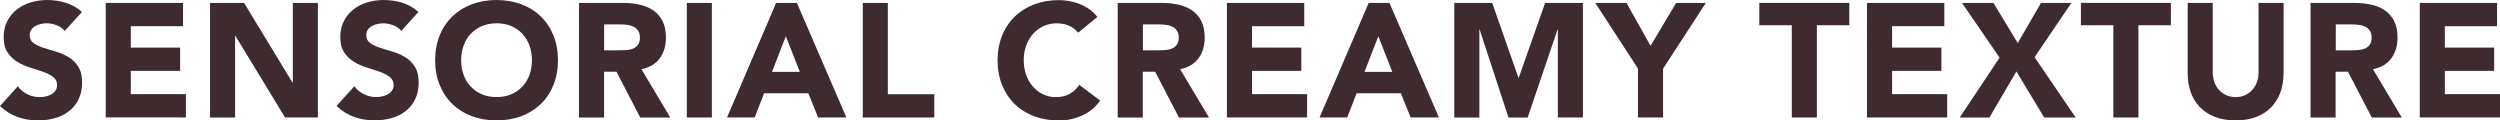 <?xml version="1.0" encoding="utf-8"?>
<!-- Generator: Adobe Illustrator 27.9.5, SVG Export Plug-In . SVG Version: 9.03 Build 54986)  -->
<svg version="1.1" id="レイヤー_1" xmlns="http://www.w3.org/2000/svg" xmlns:xlink="http://www.w3.org/1999/xlink" x="0px"
	 y="0px" viewBox="0 0 436 21" enable-background="new 0 0 436 21" xml:space="preserve">
<g>
	<g>
		<path fill="#3E2B2F" d="M11.29,5.39c-0.35-0.45-0.84-0.78-1.44-1C9.24,4.17,8.67,4.06,8.13,4.06c-0.32,0-0.64,0.04-0.98,0.11
			C6.81,4.25,6.49,4.37,6.19,4.53C5.89,4.69,5.65,4.9,5.47,5.17C5.28,5.43,5.18,5.75,5.18,6.13c0,0.6,0.22,1.06,0.67,1.38
			s1.01,0.59,1.7,0.82C8.23,8.55,8.97,8.78,9.75,9c0.78,0.23,1.52,0.55,2.2,0.96c0.68,0.41,1.25,0.97,1.7,1.67
			c0.45,0.7,0.67,1.63,0.67,2.79c0,1.11-0.21,2.08-0.62,2.91c-0.41,0.83-0.97,1.52-1.67,2.06c-0.7,0.55-1.51,0.95-2.44,1.21
			C8.67,20.87,7.7,21,6.67,21c-1.29,0-2.48-0.2-3.59-0.59c-1.1-0.39-2.13-1.03-3.08-1.92l3.11-3.44c0.45,0.6,1.01,1.07,1.7,1.4
			c0.68,0.33,1.39,0.49,2.12,0.49c0.35,0,0.71-0.04,1.08-0.13c0.36-0.08,0.69-0.21,0.98-0.38c0.29-0.17,0.52-0.38,0.7-0.65
			c0.18-0.26,0.27-0.57,0.27-0.93c0-0.6-0.23-1.08-0.69-1.43c-0.46-0.35-1.03-0.64-1.72-0.89C6.85,12.29,6.1,12.04,5.3,11.8
			c-0.8-0.24-1.55-0.57-2.24-0.99C2.36,10.4,1.79,9.85,1.33,9.17C0.87,8.5,0.64,7.6,0.64,6.49c0-1.07,0.21-2.01,0.63-2.82
			c0.42-0.81,0.98-1.49,1.68-2.03c0.7-0.55,1.51-0.95,2.43-1.23C6.3,0.14,7.24,0,8.21,0c1.12,0,2.21,0.16,3.25,0.48
			c1.05,0.32,1.99,0.86,2.83,1.61L11.29,5.39z"/>
		<path fill="#3E2B2F" d="M18.44,0.51h13.48v4.06h-9.11V8.3h8.6v4.06h-8.6v4.06h9.61v4.06H18.44V0.51z"/>
		<path fill="#3E2B2F" d="M36.63,0.51h5.94l8.44,13.89h0.06V0.51h4.37v19.98h-5.72L41.06,6.27H41v14.23h-4.37V0.51z"/>
		<path fill="#3E2B2F" d="M69.98,5.39c-0.35-0.45-0.84-0.78-1.44-1c-0.61-0.22-1.18-0.32-1.72-0.32c-0.32,0-0.64,0.04-0.98,0.11
			c-0.34,0.07-0.65,0.19-0.95,0.35c-0.3,0.16-0.54,0.37-0.73,0.63c-0.19,0.26-0.28,0.58-0.28,0.96c0,0.6,0.22,1.06,0.67,1.38
			c0.45,0.32,1.01,0.59,1.7,0.82c0.68,0.23,1.42,0.45,2.2,0.68c0.78,0.23,1.52,0.55,2.2,0.96c0.68,0.41,1.25,0.97,1.7,1.67
			c0.45,0.7,0.67,1.63,0.67,2.79c0,1.11-0.21,2.08-0.62,2.91c-0.41,0.83-0.97,1.52-1.67,2.06c-0.7,0.55-1.51,0.95-2.44,1.21
			c-0.92,0.26-1.9,0.39-2.93,0.39c-1.29,0-2.48-0.2-3.59-0.59c-1.1-0.39-2.13-1.03-3.08-1.92l3.11-3.44c0.45,0.6,1.01,1.07,1.7,1.4
			c0.68,0.33,1.39,0.49,2.12,0.49c0.35,0,0.71-0.04,1.08-0.13c0.36-0.08,0.69-0.21,0.98-0.38c0.29-0.17,0.52-0.38,0.7-0.65
			c0.18-0.26,0.27-0.57,0.27-0.93c0-0.6-0.23-1.08-0.69-1.43c-0.46-0.35-1.03-0.64-1.72-0.89c-0.69-0.24-1.44-0.49-2.24-0.73
			c-0.8-0.24-1.55-0.57-2.24-0.99c-0.69-0.41-1.27-0.96-1.72-1.64c-0.46-0.68-0.69-1.57-0.69-2.68c0-1.07,0.21-2.01,0.63-2.82
			c0.42-0.81,0.98-1.49,1.68-2.03c0.7-0.55,1.51-0.95,2.43-1.23C64.98,0.14,65.93,0,66.9,0c1.12,0,2.21,0.16,3.25,0.48
			c1.05,0.32,1.99,0.86,2.83,1.61L69.98,5.39z"/>
		<path fill="#3E2B2F" d="M75.89,10.5c0-1.6,0.27-3.05,0.8-4.35c0.53-1.3,1.28-2.4,2.23-3.32c0.95-0.91,2.08-1.61,3.39-2.1
			C83.62,0.25,85.05,0,86.6,0c1.55,0,2.98,0.25,4.29,0.73c1.31,0.49,2.44,1.19,3.39,2.1c0.95,0.91,1.7,2.02,2.23,3.32
			c0.53,1.3,0.8,2.75,0.8,4.35c0,1.6-0.27,3.05-0.8,4.35c-0.53,1.3-1.27,2.4-2.23,3.32c-0.95,0.91-2.08,1.61-3.39,2.1
			C89.58,20.75,88.15,21,86.6,21c-1.55,0-2.98-0.25-4.29-0.73c-1.31-0.49-2.44-1.19-3.39-2.1c-0.95-0.91-1.7-2.02-2.23-3.32
			C76.16,13.55,75.89,12.1,75.89,10.5z M80.43,10.5c0,0.94,0.14,1.8,0.43,2.58c0.29,0.78,0.71,1.46,1.25,2.03
			c0.54,0.57,1.19,1.02,1.95,1.34c0.76,0.32,1.6,0.48,2.54,0.48c0.93,0,1.78-0.16,2.54-0.48c0.76-0.32,1.41-0.77,1.95-1.34
			c0.54-0.57,0.96-1.25,1.25-2.03c0.29-0.78,0.43-1.64,0.43-2.58c0-0.92-0.15-1.78-0.43-2.57c-0.29-0.79-0.71-1.47-1.25-2.05
			c-0.54-0.57-1.19-1.02-1.95-1.34c-0.76-0.32-1.6-0.48-2.54-0.48c-0.93,0-1.78,0.16-2.54,0.48c-0.76,0.32-1.41,0.77-1.95,1.34
			c-0.54,0.57-0.96,1.26-1.25,2.05C80.58,8.72,80.43,9.58,80.43,10.5z"/>
		<path fill="#3E2B2F" d="M100.98,0.51h7.68c1.01,0,1.97,0.1,2.87,0.3c0.91,0.2,1.7,0.53,2.38,0.99c0.68,0.46,1.22,1.08,1.63,1.86
			c0.4,0.78,0.6,1.76,0.6,2.92c0,1.41-0.36,2.61-1.09,3.6c-0.73,0.99-1.79,1.61-3.19,1.88l5.04,8.44h-5.24l-4.15-7.99h-2.16v7.99
			h-4.37V0.51z M105.35,8.78h2.58c0.39,0,0.81-0.01,1.25-0.04c0.44-0.03,0.84-0.11,1.19-0.25c0.35-0.14,0.65-0.36,0.88-0.66
			c0.23-0.3,0.35-0.72,0.35-1.27c0-0.51-0.1-0.91-0.31-1.21c-0.21-0.3-0.47-0.53-0.78-0.69c-0.32-0.16-0.68-0.27-1.09-0.32
			c-0.41-0.06-0.81-0.08-1.2-0.08h-2.86V8.78z"/>
		<path fill="#3E2B2F" d="M119.78,0.51h4.37v19.98h-4.37V0.51z"/>
		<path fill="#3E2B2F" d="M135.36,0.51h3.62l8.63,19.98h-4.93l-1.71-4.23h-7.71l-1.65,4.23h-4.82L135.36,0.51z M137.05,6.32
			l-2.41,6.21h4.85L137.05,6.32z"/>
		<path fill="#3E2B2F" d="M150.47,0.51h4.37v15.92h8.1v4.06h-12.47V0.51z"/>
		<path fill="#3E2B2F" d="M188.03,5.7c-0.43-0.53-0.96-0.93-1.58-1.21c-0.63-0.28-1.35-0.42-2.17-0.42c-0.82,0-1.58,0.16-2.28,0.48
			c-0.7,0.32-1.31,0.77-1.82,1.34c-0.51,0.57-0.92,1.26-1.21,2.05c-0.29,0.79-0.43,1.65-0.43,2.57c0,0.94,0.14,1.8,0.43,2.58
			c0.29,0.78,0.69,1.46,1.19,2.03c0.5,0.57,1.1,1.02,1.78,1.34s1.42,0.48,2.2,0.48c0.9,0,1.69-0.19,2.38-0.56
			c0.69-0.38,1.26-0.9,1.71-1.58l3.64,2.74c-0.84,1.19-1.91,2.06-3.2,2.63c-1.29,0.56-2.62,0.85-3.98,0.85
			c-1.55,0-2.98-0.25-4.29-0.73c-1.31-0.49-2.44-1.19-3.39-2.1c-0.95-0.91-1.69-2.02-2.23-3.32c-0.53-1.3-0.8-2.75-0.8-4.35
			c0-1.6,0.27-3.05,0.8-4.35c0.53-1.3,1.28-2.4,2.23-3.32c0.95-0.91,2.08-1.61,3.39-2.1c1.31-0.49,2.74-0.73,4.29-0.73
			c0.56,0,1.14,0.05,1.75,0.16c0.61,0.1,1.2,0.27,1.79,0.49c0.59,0.23,1.15,0.53,1.69,0.9c0.54,0.38,1.03,0.84,1.46,1.38L188.03,5.7
			z"/>
		<path fill="#3E2B2F" d="M194.95,0.51h7.68c1.01,0,1.97,0.1,2.87,0.3c0.91,0.2,1.7,0.53,2.38,0.99c0.68,0.46,1.22,1.08,1.62,1.86
			c0.4,0.78,0.6,1.76,0.6,2.92c0,1.41-0.36,2.61-1.09,3.6c-0.73,0.99-1.79,1.61-3.2,1.88l5.04,8.44h-5.24l-4.15-7.99h-2.16v7.99
			h-4.37V0.51z M199.32,8.78h2.58c0.39,0,0.81-0.01,1.25-0.04c0.44-0.03,0.84-0.11,1.19-0.25c0.35-0.14,0.65-0.36,0.88-0.66
			c0.23-0.3,0.35-0.72,0.35-1.27c0-0.51-0.1-0.91-0.31-1.21c-0.21-0.3-0.47-0.53-0.78-0.69c-0.32-0.16-0.68-0.27-1.09-0.32
			c-0.41-0.06-0.81-0.08-1.21-0.08h-2.86V8.78z"/>
		<path fill="#3E2B2F" d="M213.98,0.51h13.48v4.06h-9.11V8.3h8.6v4.06h-8.6v4.06h9.61v4.06h-13.99V0.51z"/>
		<path fill="#3E2B2F" d="M238.7,0.51h3.62l8.63,19.98h-4.93l-1.71-4.23h-7.71l-1.65,4.23h-4.82L238.7,0.51z M240.38,6.32
			l-2.41,6.21h4.85L240.38,6.32z"/>
		<path fill="#3E2B2F" d="M253.63,0.51h6.61l4.57,13.04h0.06l4.6-13.04h6.59v19.98h-4.37V5.17h-0.06l-5.21,15.33h-3.34l-5.02-15.33
			h-0.06v15.33h-4.37V0.51z"/>
		<path fill="#3E2B2F" d="M285.67,11.97l-7.45-11.46h5.44l4.2,7.48l4.46-7.48h5.18l-7.46,11.46v8.52h-4.37V11.97z"/>
		<path fill="#3E2B2F" d="M312.49,4.4h-5.66v-3.9h15.69v3.9h-5.66v16.09h-4.37V4.4z"/>
		<path fill="#3E2B2F" d="M325.61,0.51h13.48v4.06h-9.11V8.3h8.6v4.06h-8.6v4.06h9.61v4.06h-13.99V0.51z"/>
		<path fill="#3E2B2F" d="M348.73,10.05l-6.56-9.54h5.49l4.23,7l4.06-7h5.3l-6.42,9.46l7.17,10.53h-5.49l-4.85-8.04l-4.71,8.04
			h-5.18L348.73,10.05z"/>
		<path fill="#3E2B2F" d="M368.57,4.4h-5.66v-3.9h15.69v3.9h-5.66v16.09h-4.37V4.4z"/>
		<path fill="#3E2B2F" d="M398.25,12.79c0,1.19-0.18,2.28-0.53,3.27c-0.36,1-0.88,1.86-1.58,2.6c-0.7,0.73-1.57,1.31-2.62,1.72
			c-1.05,0.41-2.25,0.62-3.62,0.62c-1.38,0-2.6-0.21-3.64-0.62c-1.05-0.41-1.92-0.99-2.62-1.72c-0.7-0.73-1.23-1.6-1.58-2.6
			c-0.35-1-0.53-2.09-0.53-3.27V0.51h4.37v12.11c0,0.62,0.1,1.2,0.29,1.72c0.2,0.53,0.47,0.98,0.83,1.37
			c0.35,0.39,0.78,0.69,1.28,0.9c0.49,0.22,1.03,0.32,1.61,0.32c0.58,0,1.11-0.11,1.6-0.32c0.48-0.22,0.91-0.52,1.26-0.9
			c0.35-0.38,0.63-0.84,0.83-1.37c0.2-0.53,0.29-1.1,0.29-1.72V0.51h4.37V12.79z"/>
		<path fill="#3E2B2F" d="M402.98,0.51h7.68c1.01,0,1.97,0.1,2.87,0.3c0.91,0.2,1.7,0.53,2.38,0.99c0.68,0.46,1.22,1.08,1.62,1.86
			c0.4,0.78,0.6,1.76,0.6,2.92c0,1.41-0.36,2.61-1.09,3.6c-0.73,0.99-1.79,1.61-3.2,1.88l5.04,8.44h-5.24l-4.15-7.99h-2.16v7.99
			h-4.37V0.51z M407.36,8.78h2.58c0.39,0,0.81-0.01,1.25-0.04c0.44-0.03,0.84-0.11,1.19-0.25c0.35-0.14,0.65-0.36,0.88-0.66
			c0.23-0.3,0.35-0.72,0.35-1.27c0-0.51-0.1-0.91-0.31-1.21c-0.21-0.3-0.47-0.53-0.78-0.69c-0.32-0.16-0.68-0.27-1.09-0.32
			c-0.41-0.06-0.81-0.08-1.21-0.08h-2.86V8.78z"/>
		<path fill="#3E2B2F" d="M422.01,0.51h13.48v4.06h-9.11V8.3h8.6v4.06h-8.6v4.06H436v4.06h-13.99V0.51z"/>
	</g>
</g>
<g>
</g>
<g>
</g>
<g>
</g>
<g>
</g>
<g>
</g>
<g>
</g>
<g>
</g>
<g>
</g>
<g>
</g>
<g>
</g>
<g>
</g>
<g>
</g>
<g>
</g>
<g>
</g>
<g>
</g>
</svg>
